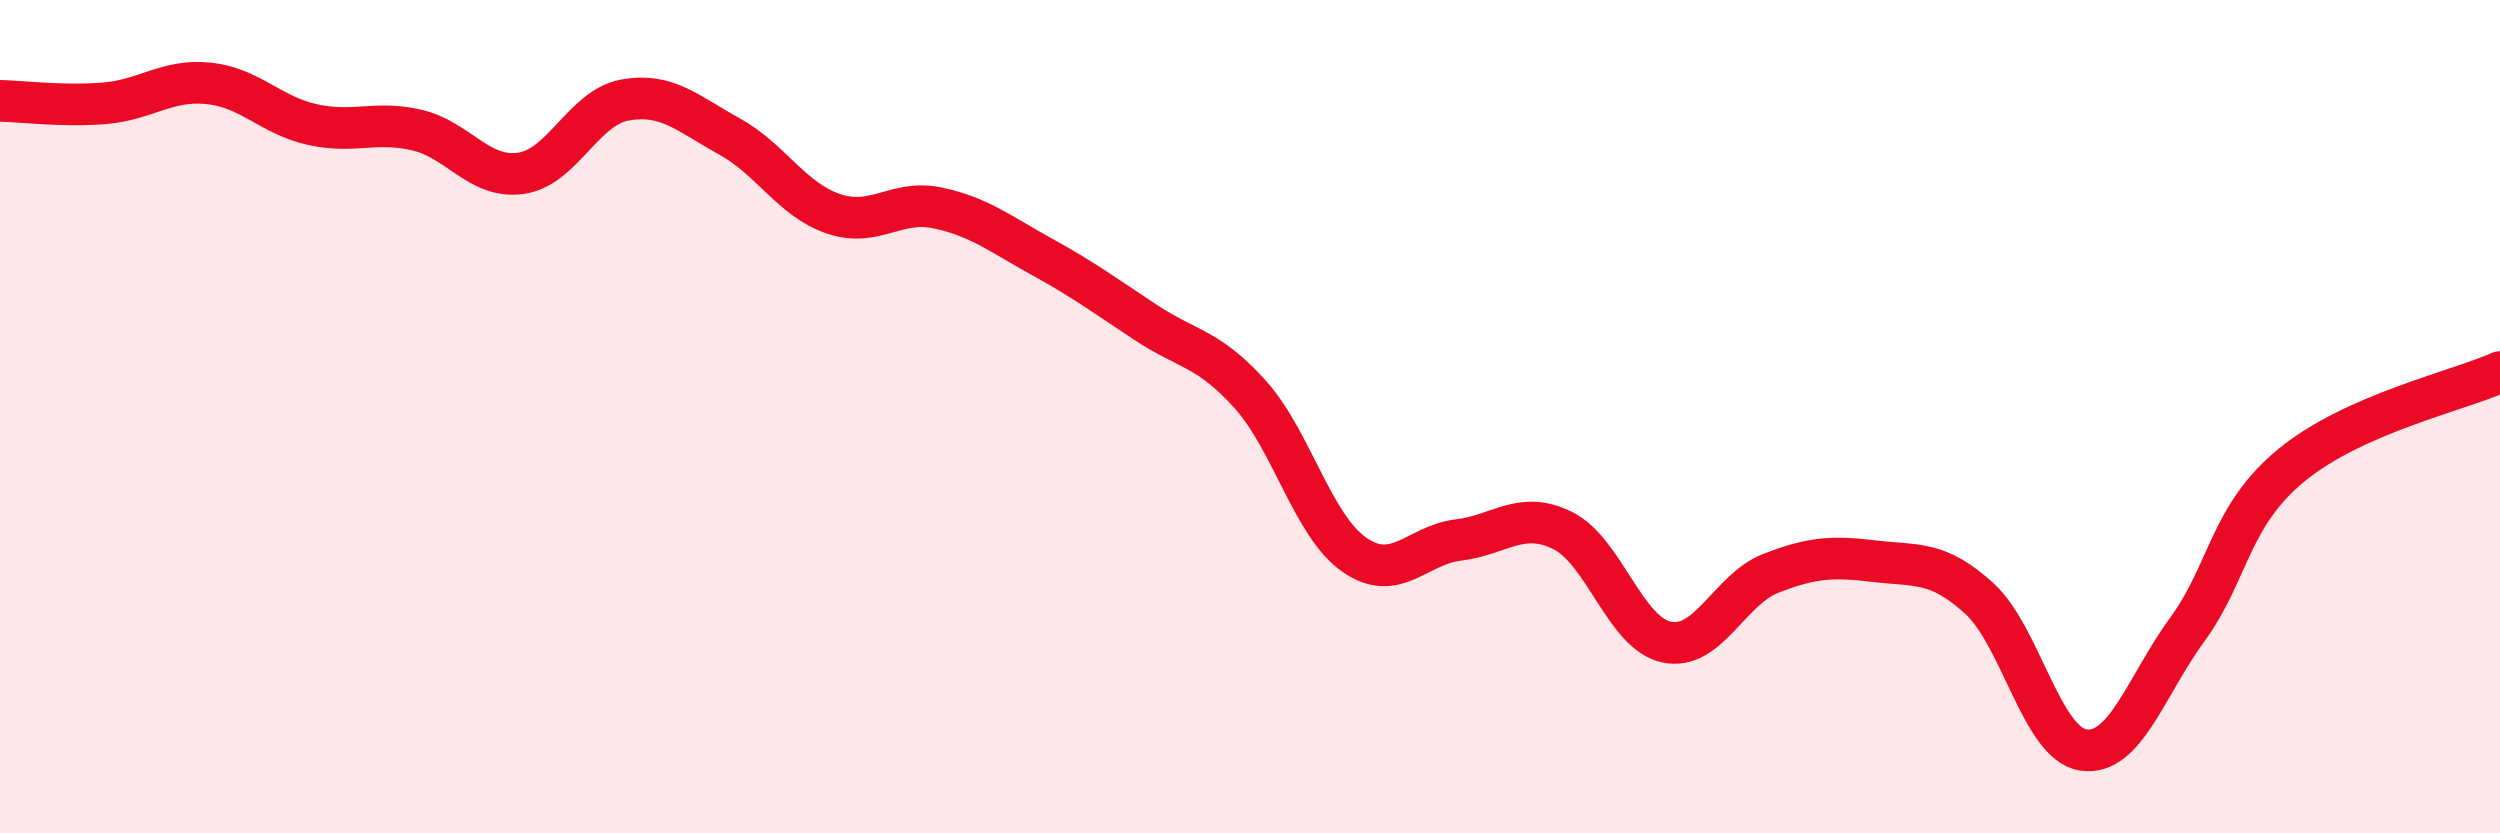 
    <svg width="60" height="20" viewBox="0 0 60 20" xmlns="http://www.w3.org/2000/svg">
      <path
        d="M 0,2.42 C 0.5,2.43 1.5,2.56 2.5,2.48 C 3.5,2.4 4,1.9 5,2 C 6,2.1 6.5,2.77 7.5,2.99 C 8.5,3.21 9,2.89 10,3.12 C 11,3.35 11.5,4.3 12.5,4.16 C 13.5,4.02 14,2.58 15,2.4 C 16,2.22 16.5,2.72 17.5,3.27 C 18.5,3.82 19,4.79 20,5.13 C 21,5.47 21.5,4.78 22.5,4.99 C 23.5,5.2 24,5.61 25,6.16 C 26,6.71 26.5,7.08 27.5,7.74 C 28.5,8.4 29,8.35 30,9.46 C 31,10.57 31.5,12.61 32.5,13.31 C 33.5,14.01 34,13.08 35,12.96 C 36,12.84 36.5,12.24 37.5,12.73 C 38.5,13.22 39,15.2 40,15.41 C 41,15.62 41.5,14.15 42.5,13.76 C 43.5,13.37 44,13.35 45,13.47 C 46,13.59 46.5,13.45 47.5,14.36 C 48.5,15.27 49,17.85 50,18 C 51,18.15 51.5,16.47 52.5,15.1 C 53.5,13.73 53.5,12.39 55,11.16 C 56.5,9.93 59,9.38 60,8.93L60 20L0 20Z"
        fill="#EB0A25"
        opacity="0.1"
        stroke-linecap="round"
        stroke-linejoin="round"
      />
      <path
        d="M 0,2.42 C 0.5,2.43 1.5,2.56 2.5,2.48 C 3.5,2.4 4,1.9 5,2 C 6,2.1 6.5,2.77 7.5,2.99 C 8.5,3.21 9,2.89 10,3.12 C 11,3.35 11.5,4.3 12.5,4.16 C 13.5,4.02 14,2.58 15,2.4 C 16,2.22 16.5,2.72 17.5,3.27 C 18.5,3.82 19,4.79 20,5.13 C 21,5.47 21.5,4.78 22.5,4.99 C 23.5,5.2 24,5.61 25,6.16 C 26,6.71 26.5,7.08 27.5,7.74 C 28.5,8.4 29,8.35 30,9.46 C 31,10.57 31.5,12.61 32.5,13.31 C 33.5,14.01 34,13.08 35,12.96 C 36,12.84 36.5,12.24 37.5,12.73 C 38.5,13.22 39,15.2 40,15.41 C 41,15.62 41.5,14.15 42.5,13.76 C 43.5,13.37 44,13.35 45,13.47 C 46,13.59 46.5,13.45 47.5,14.36 C 48.5,15.27 49,17.85 50,18 C 51,18.15 51.5,16.47 52.5,15.1 C 53.5,13.73 53.5,12.39 55,11.16 C 56.5,9.93 59,9.38 60,8.93"
        stroke="#EB0A25"
        stroke-width="1"
        fill="none"
        stroke-linecap="round"
        stroke-linejoin="round"
      />
    </svg>
  